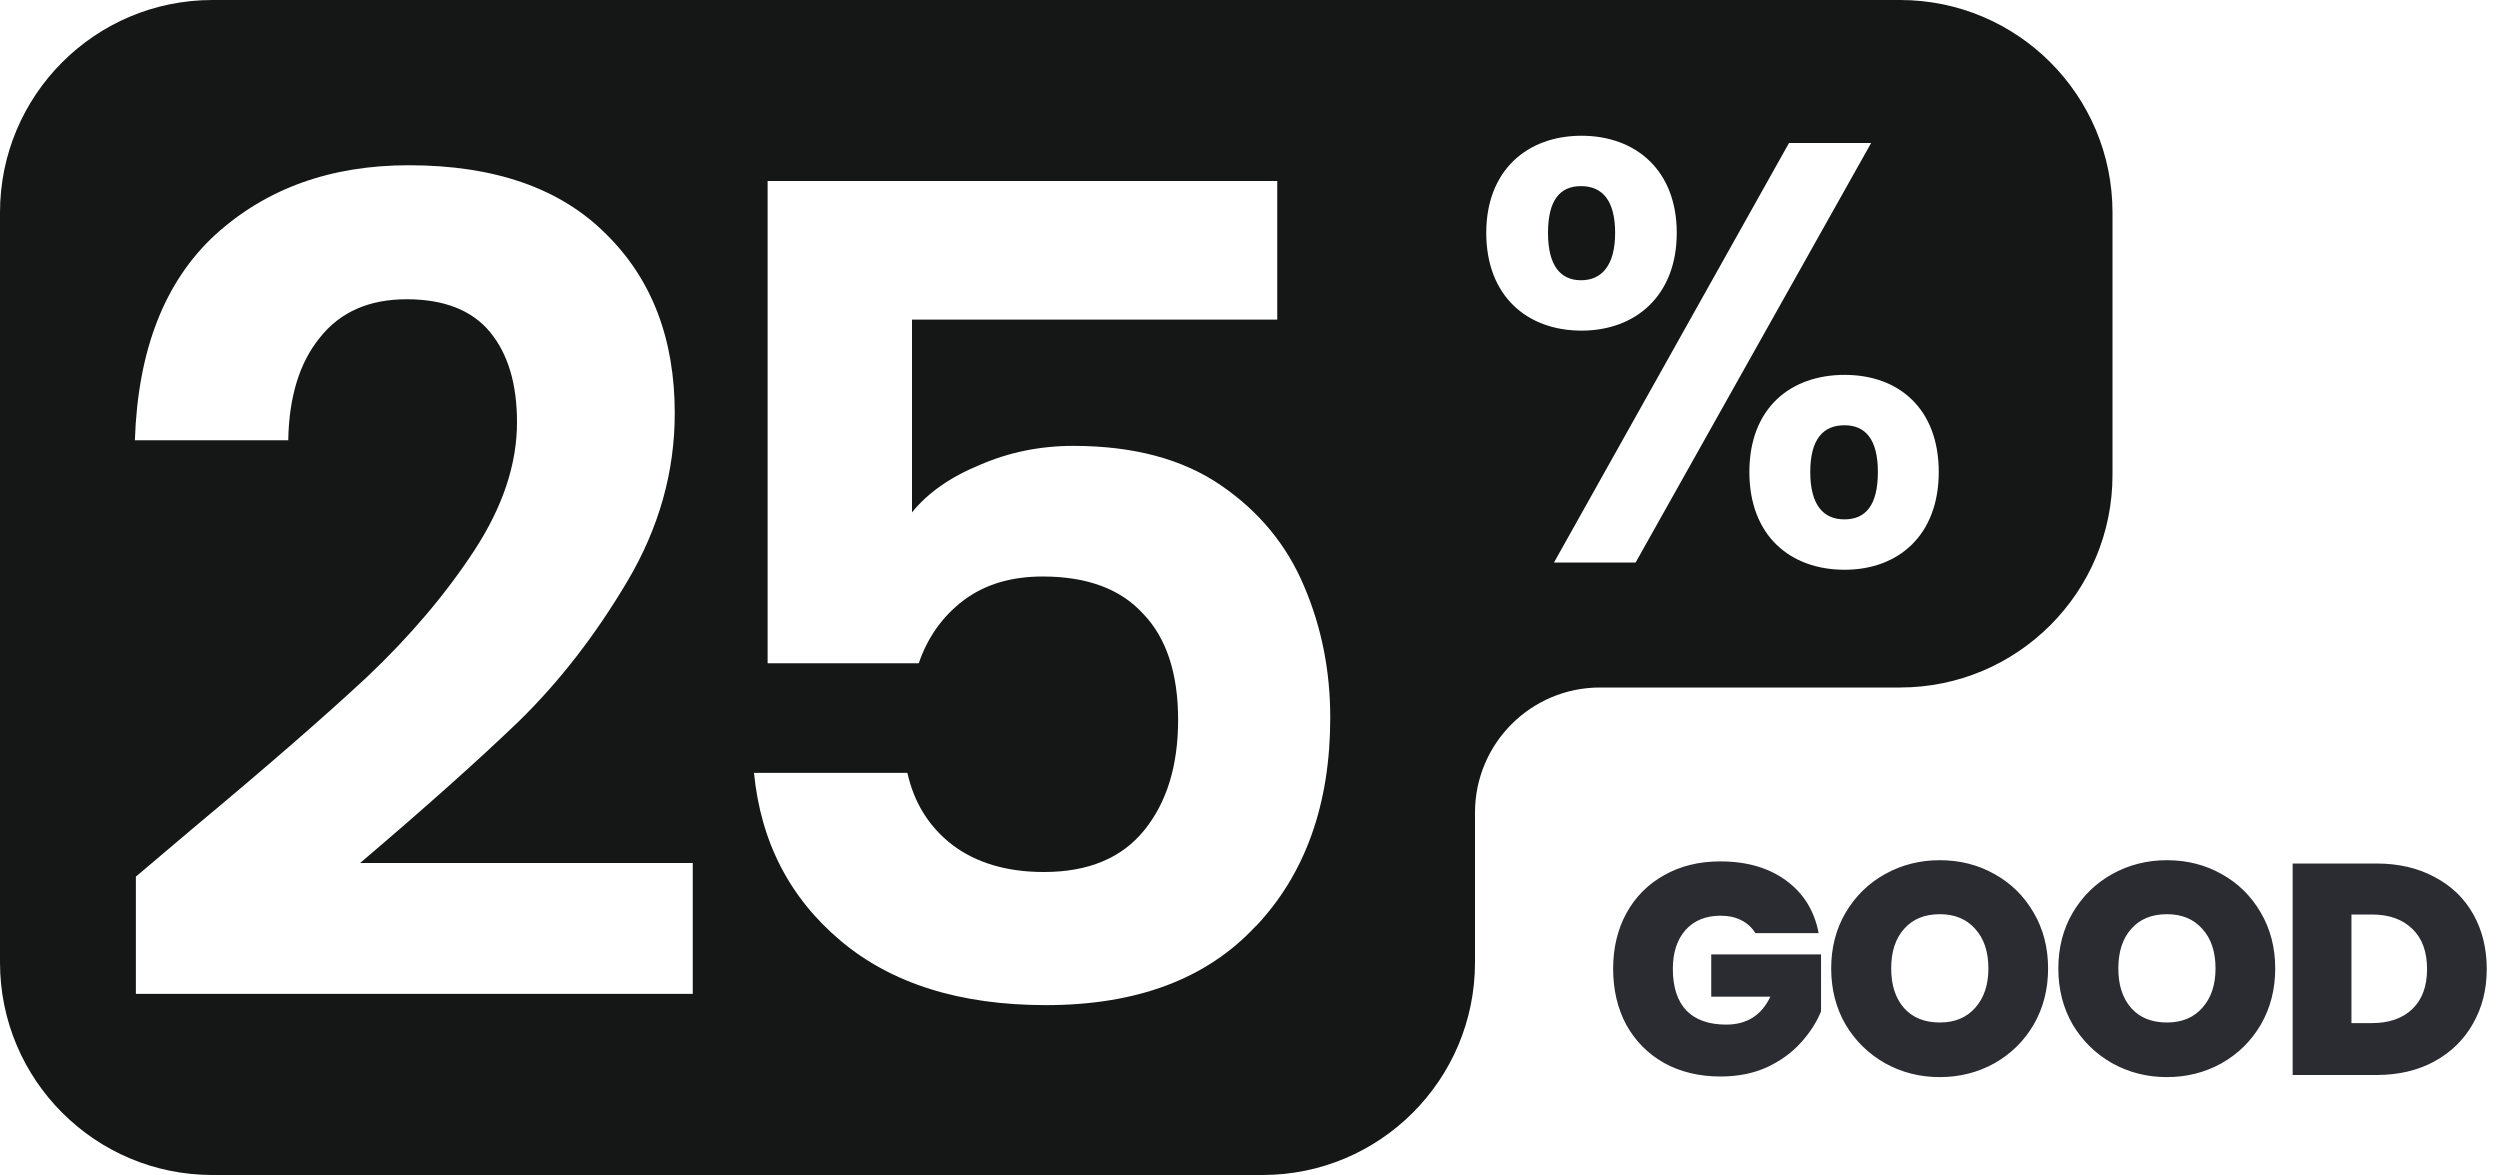 <svg width="200" height="94" viewBox="0 0 200 94" fill="none" xmlns="http://www.w3.org/2000/svg">
<path d="M140.427 74.648C140.155 74.2 139.779 73.856 139.299 73.616C138.835 73.376 138.283 73.256 137.643 73.256C136.459 73.256 135.523 73.64 134.835 74.408C134.163 75.176 133.827 76.208 133.827 77.504C133.827 78.96 134.187 80.072 134.907 80.84C135.643 81.592 136.707 81.968 138.099 81.968C139.747 81.968 140.923 81.224 141.627 79.736H136.899V76.352H145.683V80.912C145.315 81.808 144.771 82.648 144.051 83.432C143.347 84.216 142.451 84.864 141.363 85.376C140.275 85.872 139.035 86.12 137.643 86.12C135.947 86.12 134.443 85.76 133.131 85.04C131.835 84.304 130.827 83.288 130.107 81.992C129.403 80.68 129.051 79.184 129.051 77.504C129.051 75.84 129.403 74.36 130.107 73.064C130.827 71.752 131.835 70.736 133.131 70.016C134.427 69.28 135.923 68.912 137.619 68.912C139.747 68.912 141.507 69.424 142.899 70.448C144.291 71.472 145.155 72.872 145.491 74.648H140.427ZM155.183 86.168C153.599 86.168 152.143 85.8 150.815 85.064C149.487 84.312 148.431 83.28 147.647 81.968C146.879 80.64 146.495 79.144 146.495 77.48C146.495 75.816 146.879 74.328 147.647 73.016C148.431 71.688 149.487 70.656 150.815 69.92C152.143 69.184 153.599 68.816 155.183 68.816C156.783 68.816 158.239 69.184 159.551 69.92C160.879 70.656 161.927 71.688 162.695 73.016C163.463 74.328 163.847 75.816 163.847 77.48C163.847 79.144 163.463 80.64 162.695 81.968C161.927 83.28 160.879 84.312 159.551 85.064C158.223 85.8 156.767 86.168 155.183 86.168ZM155.183 81.8C156.383 81.8 157.327 81.408 158.015 80.624C158.719 79.84 159.071 78.792 159.071 77.48C159.071 76.136 158.719 75.08 158.015 74.312C157.327 73.528 156.383 73.136 155.183 73.136C153.967 73.136 153.015 73.528 152.327 74.312C151.639 75.08 151.295 76.136 151.295 77.48C151.295 78.808 151.639 79.864 152.327 80.648C153.015 81.416 153.967 81.8 155.183 81.8ZM173.354 86.168C171.77 86.168 170.314 85.8 168.986 85.064C167.658 84.312 166.602 83.28 165.818 81.968C165.05 80.64 164.666 79.144 164.666 77.48C164.666 75.816 165.05 74.328 165.818 73.016C166.602 71.688 167.658 70.656 168.986 69.92C170.314 69.184 171.77 68.816 173.354 68.816C174.954 68.816 176.41 69.184 177.722 69.92C179.05 70.656 180.098 71.688 180.866 73.016C181.634 74.328 182.018 75.816 182.018 77.48C182.018 79.144 181.634 80.64 180.866 81.968C180.098 83.28 179.05 84.312 177.722 85.064C176.394 85.8 174.938 86.168 173.354 86.168ZM173.354 81.8C174.554 81.8 175.498 81.408 176.186 80.624C176.89 79.84 177.242 78.792 177.242 77.48C177.242 76.136 176.89 75.08 176.186 74.312C175.498 73.528 174.554 73.136 173.354 73.136C172.138 73.136 171.186 73.528 170.498 74.312C169.81 75.08 169.466 76.136 169.466 77.48C169.466 78.808 169.81 79.864 170.498 80.648C171.186 81.416 172.138 81.8 173.354 81.8ZM190.108 69.08C191.884 69.08 193.436 69.44 194.764 70.16C196.108 70.864 197.14 71.856 197.86 73.136C198.58 74.416 198.94 75.88 198.94 77.528C198.94 79.16 198.572 80.616 197.836 81.896C197.116 83.176 196.084 84.184 194.74 84.92C193.412 85.64 191.868 86 190.108 86H183.412V69.08H190.108ZM189.748 81.848C191.124 81.848 192.204 81.472 192.988 80.72C193.772 79.968 194.164 78.904 194.164 77.528C194.164 76.136 193.772 75.064 192.988 74.312C192.204 73.544 191.124 73.16 189.748 73.16H188.116V81.848H189.748Z" fill="#2B2B32"/>
<g clip-path="url(#clip0_6292_368)">
<path d="M147.55 34.02C145.87 34.02 144.82 35.12 144.82 37.76C144.82 40.4 145.87 41.55 147.55 41.55C149.23 41.55 150.23 40.45 150.23 37.76C150.23 35.07 149.18 34.02 147.55 34.02ZM152 0H17C7.61 0 0 7.61 0 17V77C0 86.39 7.61 94 17 94H101C110.39 94 118 86.39 118 77V65C118 59.48 122.48 55 128 55H152C161.39 55 169 47.39 169 38V17C169 7.61 161.39 0 152 0ZM55.43 79.51H10.87V70.13L15.56 66.16C21.33 61.35 25.93 57.35 29.36 54.16C32.79 50.91 35.64 47.55 37.93 44.06C40.21 40.57 41.36 37.15 41.36 33.78C41.36 30.71 40.64 28.31 39.2 26.56C37.76 24.82 35.53 23.94 32.53 23.94C29.53 23.94 27.21 24.96 25.59 27.01C23.97 28.99 23.12 31.73 23.06 35.22H10.79C11.03 28 13.17 22.53 17.19 18.81C21.28 15.08 26.45 13.22 32.7 13.22C39.55 13.22 44.82 15.05 48.48 18.72C52.15 22.33 53.98 27.11 53.98 33.06C53.98 37.75 52.72 42.23 50.19 46.5C47.66 50.77 44.78 54.5 41.53 57.68C38.28 60.81 34.04 64.59 28.81 69.04H55.42V79.5L55.43 79.51ZM100.45 74.1C96.54 78.31 90.95 80.41 83.67 80.41C76.82 80.41 71.34 78.7 67.26 75.27C63.18 71.84 60.86 67.36 60.32 61.83H72.59C73.13 64.24 74.33 66.16 76.2 67.6C78.12 69.04 80.56 69.76 83.51 69.76C87.06 69.76 89.73 68.65 91.54 66.42C93.34 64.2 94.25 61.25 94.25 57.58C94.25 53.91 93.32 51.03 91.45 49.1C89.65 47.12 86.97 46.12 83.42 46.12C80.89 46.12 78.79 46.75 77.11 48.01C75.43 49.27 74.22 50.96 73.5 53.06H61.41V14.48H102.18V25.57H72.96V40.99C74.22 39.43 76.03 38.16 78.37 37.2C80.71 36.18 83.21 35.67 85.86 35.67C90.67 35.67 94.61 36.72 97.68 38.83C100.75 40.93 102.97 43.64 104.35 46.95C105.73 50.2 106.42 53.68 106.42 57.41C106.42 64.32 104.44 69.89 100.47 74.1H100.45ZM118.9 18.63C118.9 13.64 122.16 10.86 126.52 10.86C130.88 10.86 134.14 13.64 134.14 18.63C134.14 23.62 130.88 26.45 126.52 26.45C122.16 26.45 118.9 23.67 118.9 18.63ZM124.33 45H124.32L143.12 11.44H149.69L130.85 45H124.33ZM147.57 45.58C143.21 45.58 139.95 42.85 139.95 37.76C139.95 32.67 143.21 29.99 147.57 29.99C151.93 29.99 155.1 32.72 155.1 37.76C155.1 42.8 151.89 45.58 147.57 45.58ZM129.21 18.63C129.21 15.99 128.15 14.89 126.48 14.89C124.81 14.89 123.84 15.99 123.84 18.63C123.84 21.27 124.85 22.42 126.48 22.42C128.11 22.42 129.21 21.27 129.21 18.63Z" fill="#151616"/>
</g>
<defs>
<clipPath id="clip0_6292_368">
<rect width="169" height="94" fill="white"/>
</clipPath>
</defs>
</svg>
